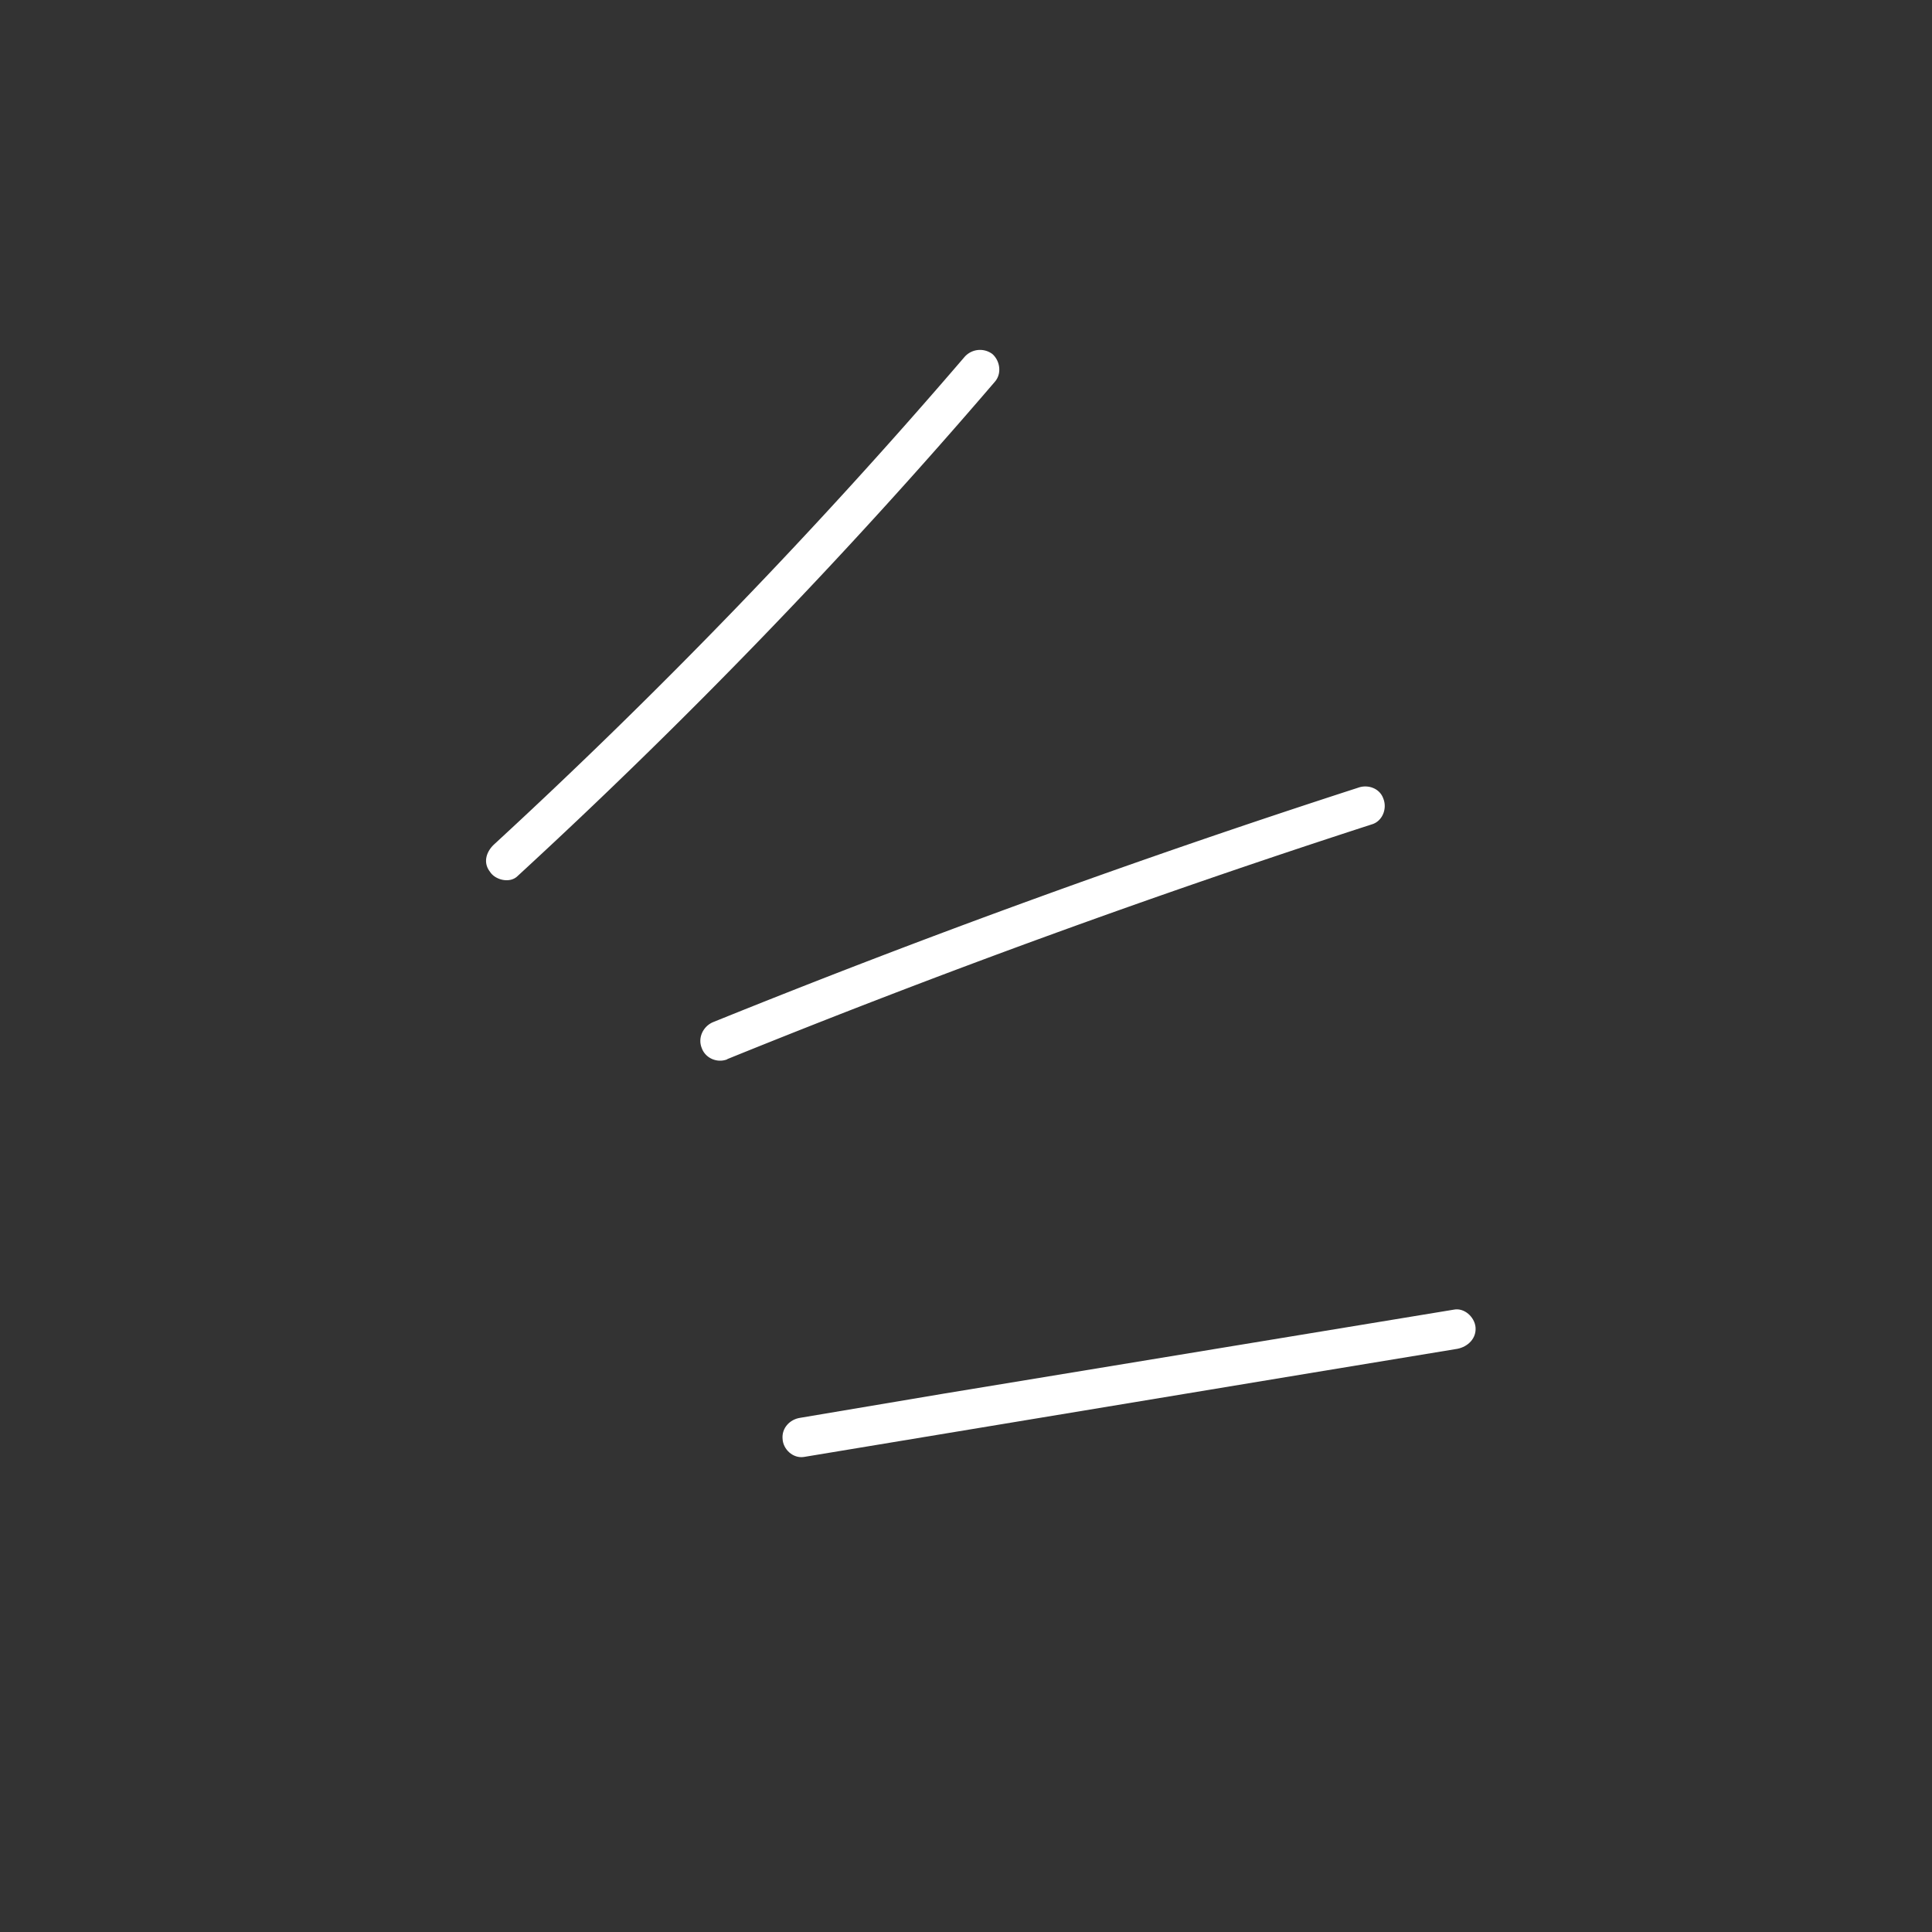 <svg xmlns="http://www.w3.org/2000/svg" width="500" viewBox="0 0 375 375" height="500" version="1.0"><rect x="0" y="0" width="375" height="375" fill="#333333" stroke="none"/><defs><clipPath id="a"><path d="M94 67h100v104H94Zm0 0"/></clipPath><clipPath id="b"><path d="M-24 92 283.3-24l116.1 307.3L92.2 399.3Zm0 0"/></clipPath><clipPath id="c"><path d="M-24 92 283.3-24l116.1 307.3L92.2 399.3Zm0 0"/></clipPath><clipPath id="d"><path d="M135 152h134v54H135Zm0 0"/></clipPath><clipPath id="e"><path d="M-24 92 283.3-24l116.1 307.3L92.2 399.3Zm0 0"/></clipPath><clipPath id="f"><path d="M-24 92 283.3-24l116.1 307.3L92.2 399.3Zm0 0"/></clipPath><clipPath id="g"><path d="M151 254h136v29H151Zm0 0"/></clipPath><clipPath id="h"><path d="M-24 92 283.3-24l116.1 307.3L92.2 399.3Zm0 0"/></clipPath><clipPath id="i"><path d="M-24 92 283.3-24l116.1 307.3L92.2 399.3Zm0 0"/></clipPath></defs><g clip-path="url(#a)"><g clip-path="url(#b)"><g clip-path="url(#c)"><path fill="#fff" d="M187.2 69.3a1119.3 1119.3 0 0 1-91.3 94.6c-1.5 1.4-2.2 3.5-.8 5.3 1 1.6 3.8 2.3 5.3.9a1125.2 1125.2 0 0 0 92.7-96c1.4-1.6 1-4.1-.5-5.4a4 4 0 0 0-5.4.6Zm0 0"/></g></g></g><g clip-path="url(#d)"><g clip-path="url(#e)"><g clip-path="url(#f)"><path fill="#fff" d="M141.1 205.6A1847.6 1847.6 0 0 1 266.3 160c2-.6 3-3 2.2-5-.7-2-3-2.8-4.9-2.1a1860.3 1860.3 0 0 0-125.2 45.5c-1.9.8-3 3-2.2 5 .7 2 3 3 5 2.2Zm0 0"/></g></g></g><g clip-path="url(#g)"><g clip-path="url(#h)"><g clip-path="url(#i)"><path fill="#fff" d="m156 282.8 99-16.4 27.9-4.6c2-.4 3.7-2 3.5-4.2-.2-2-2.2-3.8-4.2-3.4l-99 16.3-27.9 4.7c-2 .3-3.6 2-3.4 4.1.1 2 2 3.8 4.1 3.5Zm0 0"/></g></g></g></svg>